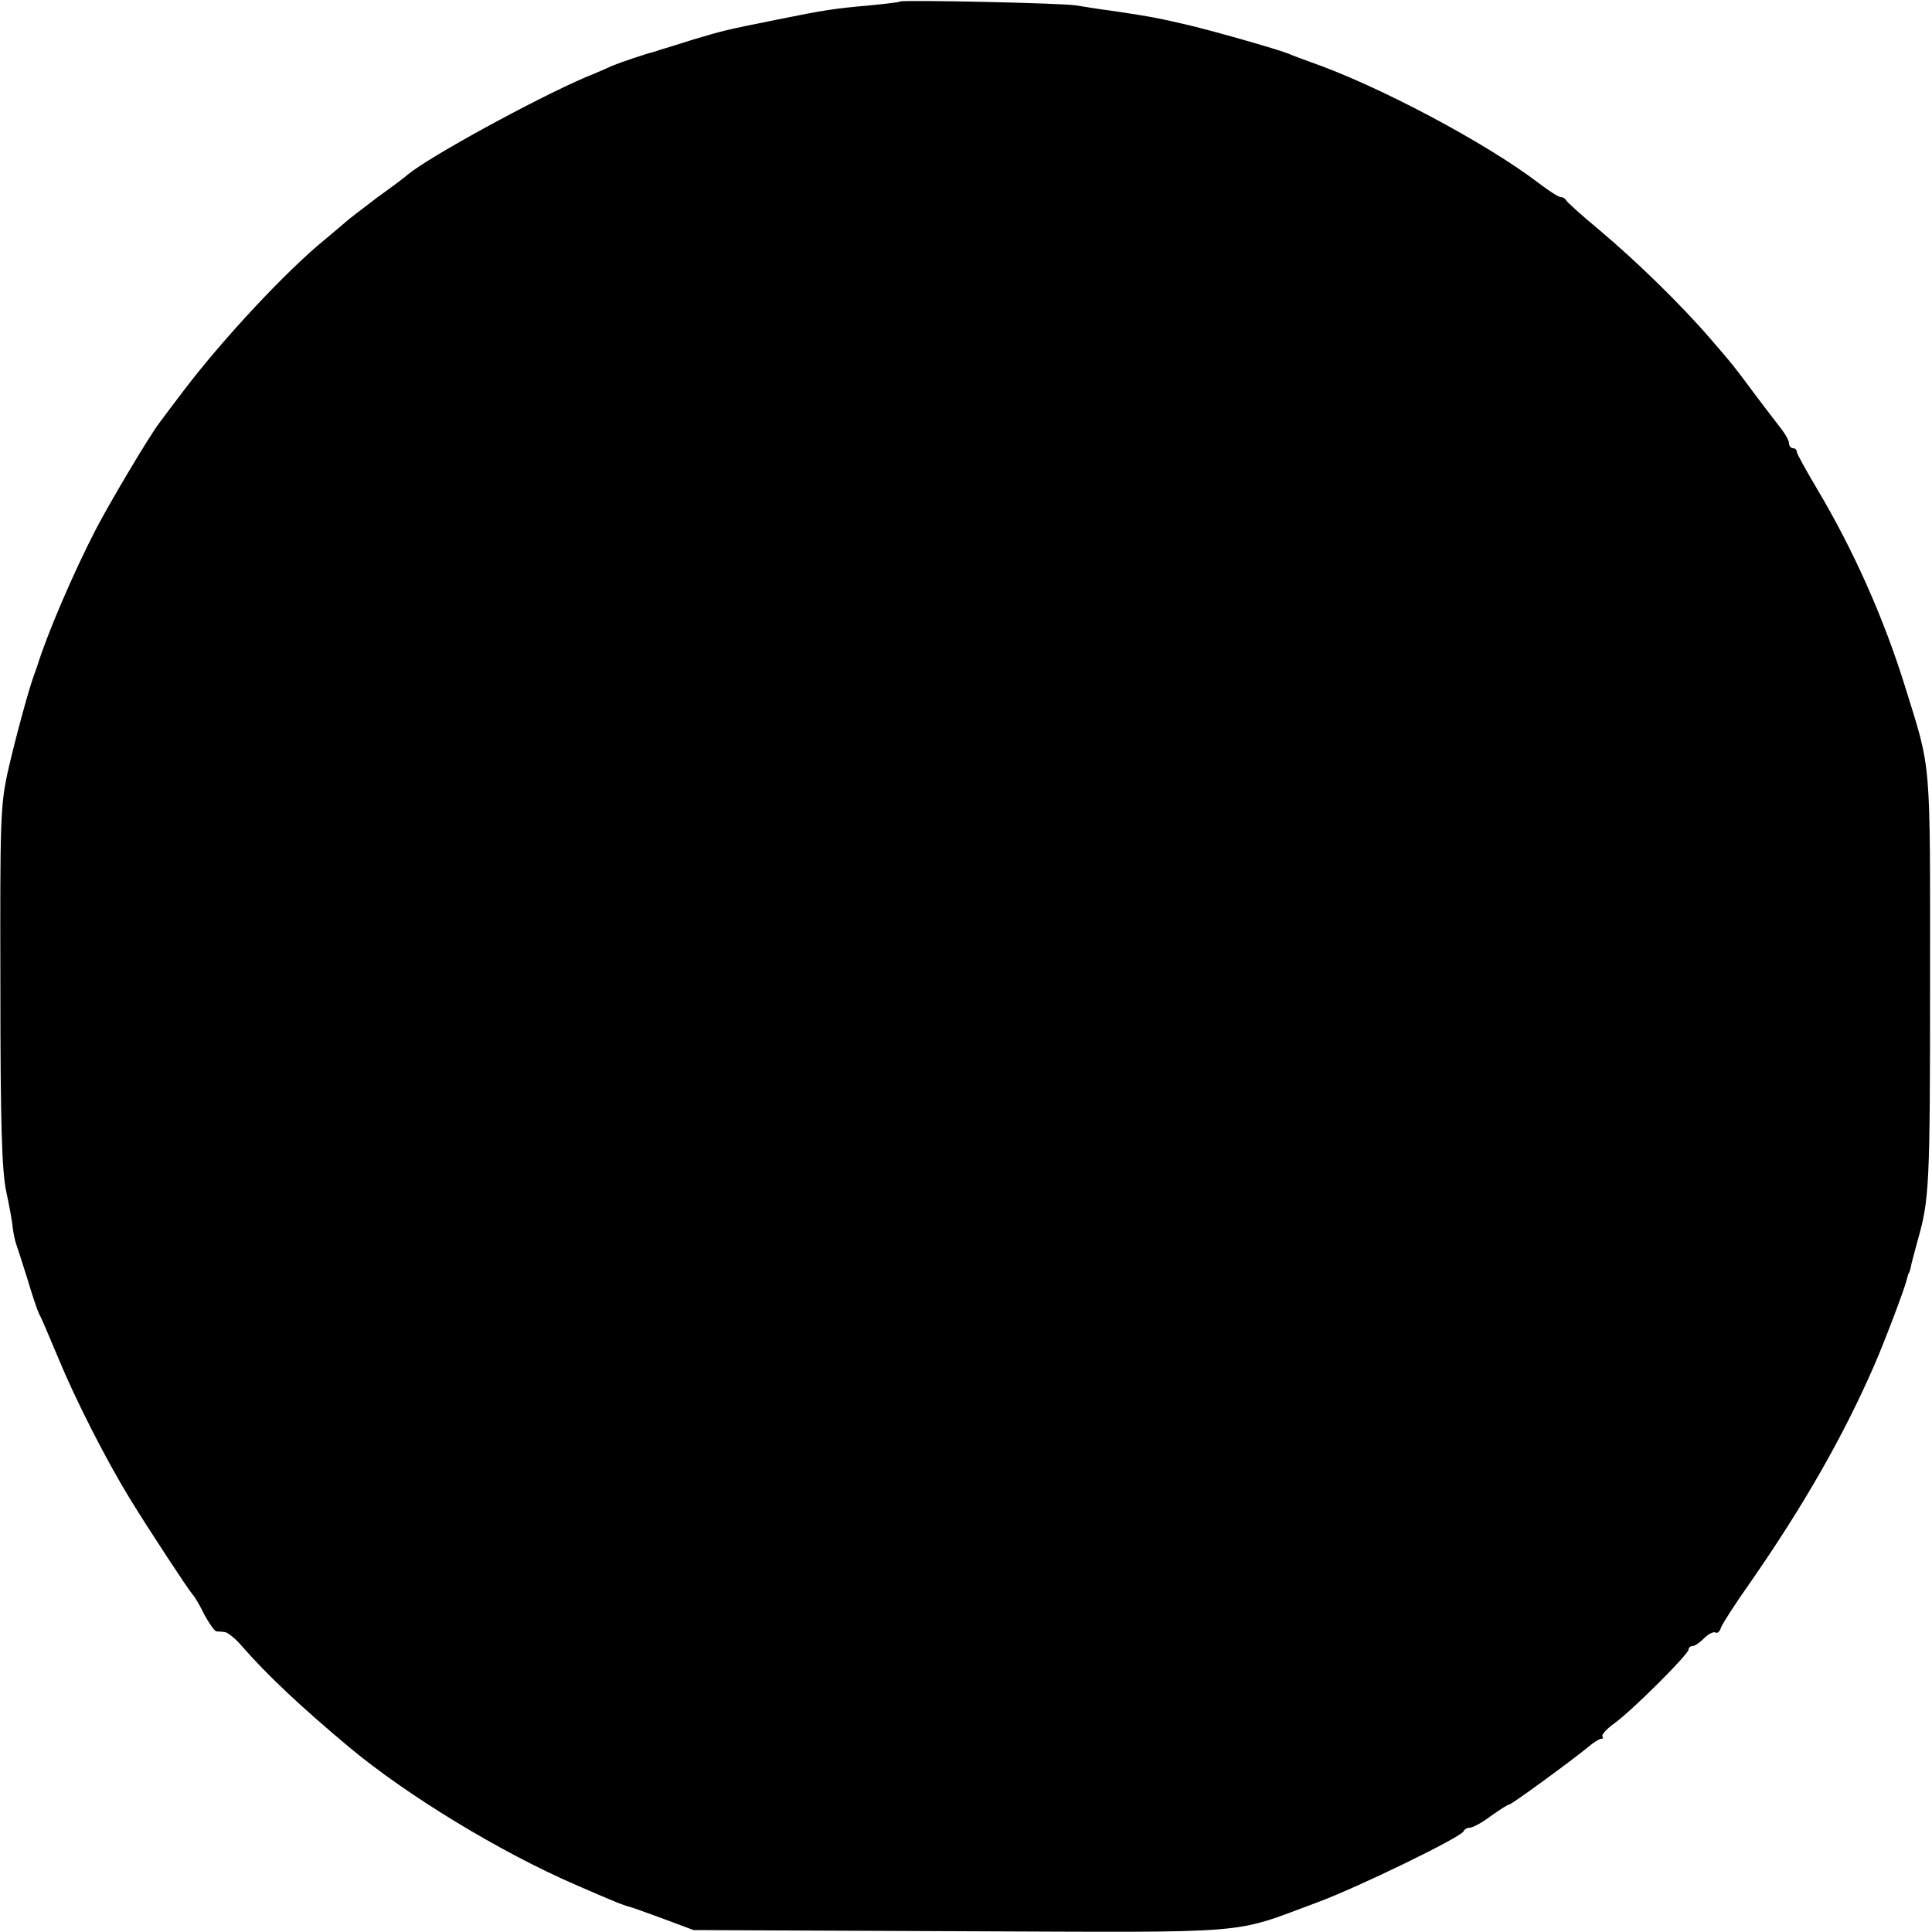 <?xml version="1.0" standalone="no"?>
<!DOCTYPE svg PUBLIC "-//W3C//DTD SVG 20010904//EN"
 "http://www.w3.org/TR/2001/REC-SVG-20010904/DTD/svg10.dtd">
<svg version="1.0" xmlns="http://www.w3.org/2000/svg"
 width="500pt" height="500pt" viewBox="0 0 500 500"
 preserveAspectRatio="xMidYMid meet">
<g transform="translate(0,500) scale(0.1,-0.1)"
fill="#000000" stroke="none">
<path d="M2329 4996 c-2 -2 -38 -6 -79 -10 -90 -8 -117 -12 -240 -37 -135 -27
-137 -28 -215 -51 -38 -12 -73 -23 -77 -24 -5 -1 -10 -3 -13 -4 -3 -1 -8 -3
-12 -4 -18 -4 -89 -28 -108 -36 -11 -5 -42 -19 -70 -30 -134 -58 -403 -205
-460 -252 -5 -5 -41 -32 -80 -60 -38 -29 -75 -57 -81 -63 -6 -5 -29 -25 -52
-44 -100 -81 -265 -258 -366 -391 -31 -41 -60 -79 -64 -85 -24 -31 -126 -202
-164 -275 -60 -116 -128 -276 -152 -355 -2 -5 -6 -17 -9 -25 -14 -39 -48 -164
-67 -248 -19 -87 -20 -125 -19 -555 0 -361 4 -477 15 -530 8 -37 16 -80 17
-95 2 -15 6 -34 9 -42 3 -8 16 -49 29 -90 12 -41 26 -82 30 -90 5 -8 27 -60
50 -115 45 -109 124 -264 186 -365 51 -83 149 -232 161 -246 6 -6 20 -30 31
-53 12 -22 26 -42 31 -43 6 0 16 -1 23 -2 6 -1 26 -16 42 -35 67 -77 157 -161
279 -263 150 -125 390 -271 586 -356 85 -37 125 -54 140 -57 8 -2 49 -17 90
-32 l75 -28 690 -3 c775 -3 698 -9 925 75 103 38 373 169 378 184 2 5 9 9 16
9 7 0 32 13 54 30 23 16 44 30 48 30 6 0 158 111 202 147 15 13 31 23 36 23 5
0 6 3 3 6 -3 4 10 19 31 34 47 34 192 179 192 191 0 5 5 9 10 9 6 0 19 9 30
20 12 12 25 18 30 15 5 -3 11 3 14 13 3 9 37 62 76 117 136 196 241 378 322
565 24 55 79 199 83 220 2 8 4 15 5 15 1 0 3 7 5 15 1 8 10 40 18 70 30 106
32 139 32 670 0 587 4 542 -65 764 -55 177 -133 352 -227 510 -29 49 -53 92
-53 97 0 5 -4 9 -10 9 -5 0 -10 6 -10 13 0 6 -9 23 -20 37 -11 14 -40 52 -65
85 -60 81 -63 84 -120 150 -75 87 -190 199 -285 279 -47 39 -86 74 -88 79 -2
4 -8 7 -13 7 -5 0 -29 15 -54 34 -138 106 -419 255 -595 316 -19 7 -44 16 -55
21 -28 11 -177 54 -255 73 -76 18 -101 23 -195 37 -38 5 -83 12 -100 15 -33 6
-451 15 -456 10z"/>
</g>
</svg>
